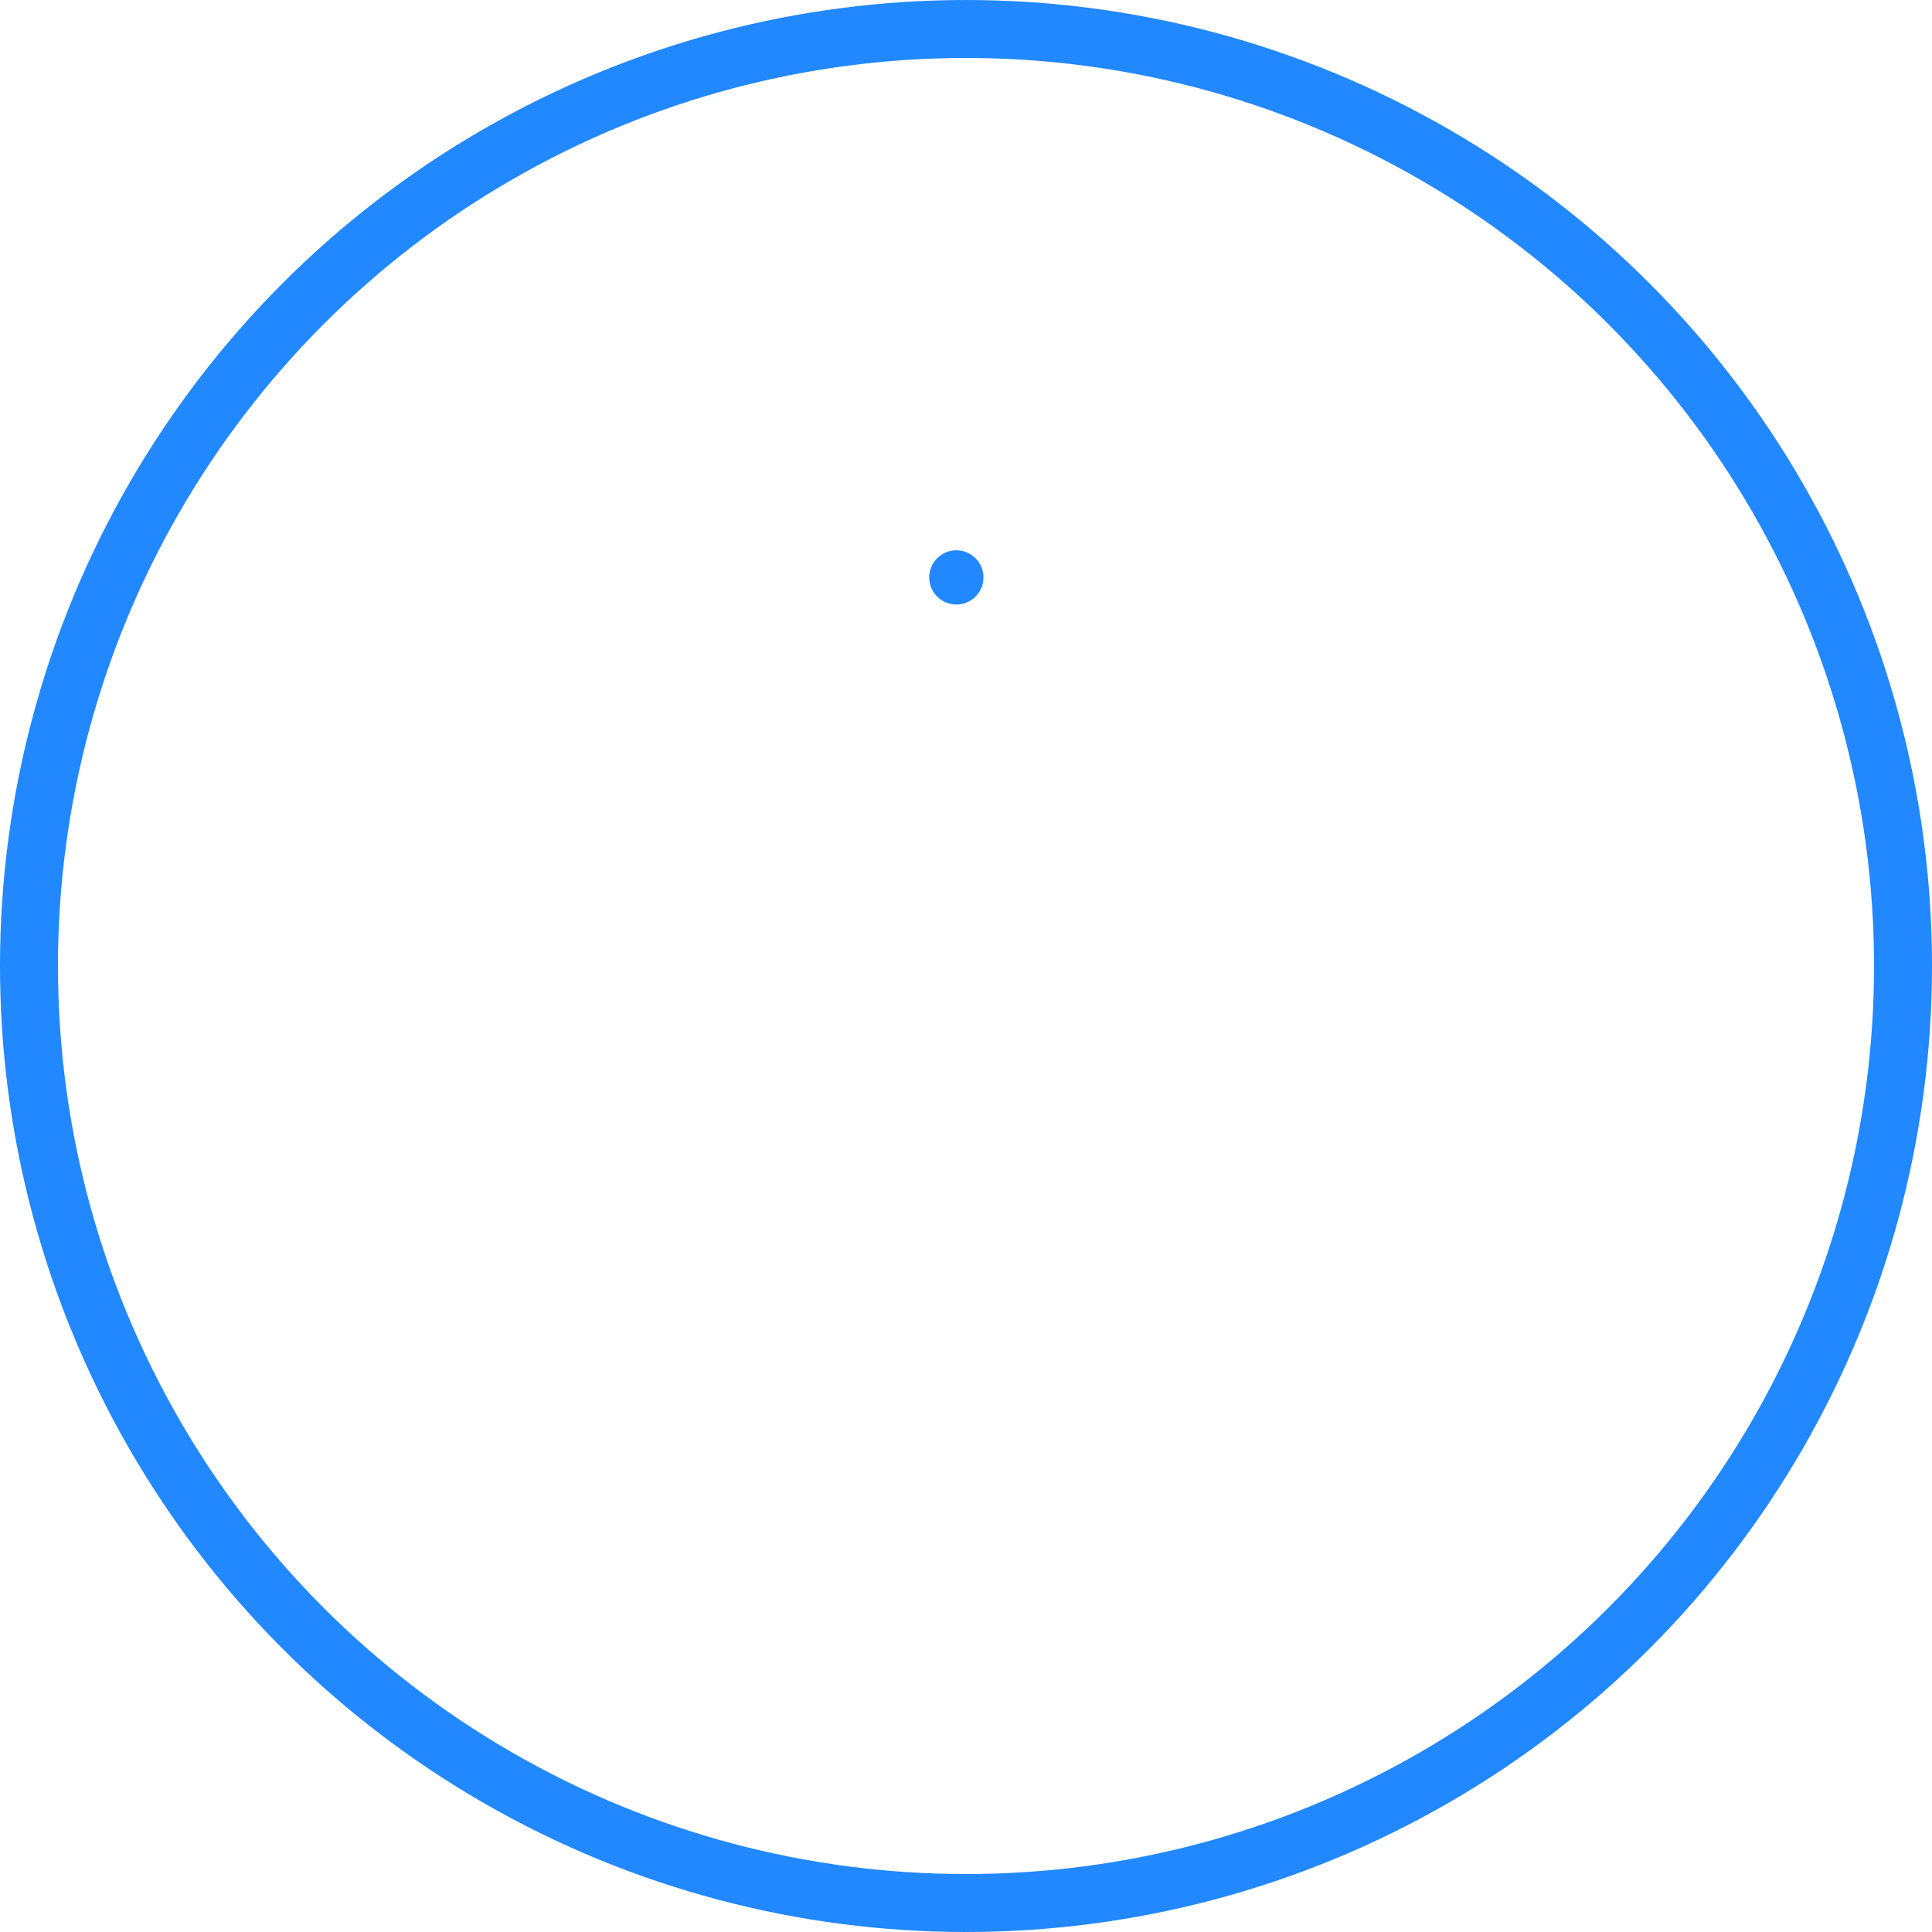 <svg width="100" height="100" viewBox="0 0 100 100" fill="none" xmlns="http://www.w3.org/2000/svg">
    <mask id="3l8ve6i72a" fill="#fff">
        <rect x="35" y="21" width="29" height="58" rx="2"/>
    </mask>
    <rect x="35" y="21" width="29" height="58" rx="2" stroke="#2188FF" stroke-width="5.4" mask="url(#3l8ve6i72a)"/>
    <path d="M50.903 29.887a1.403 1.403 0 1 1-2.806 0 1.403 1.403 0 0 1 2.806 0z" fill="#2188FF"/>
    <circle cx="50" cy="50" r="48.5" stroke="#2188FF" stroke-width="3"/>
</svg>
